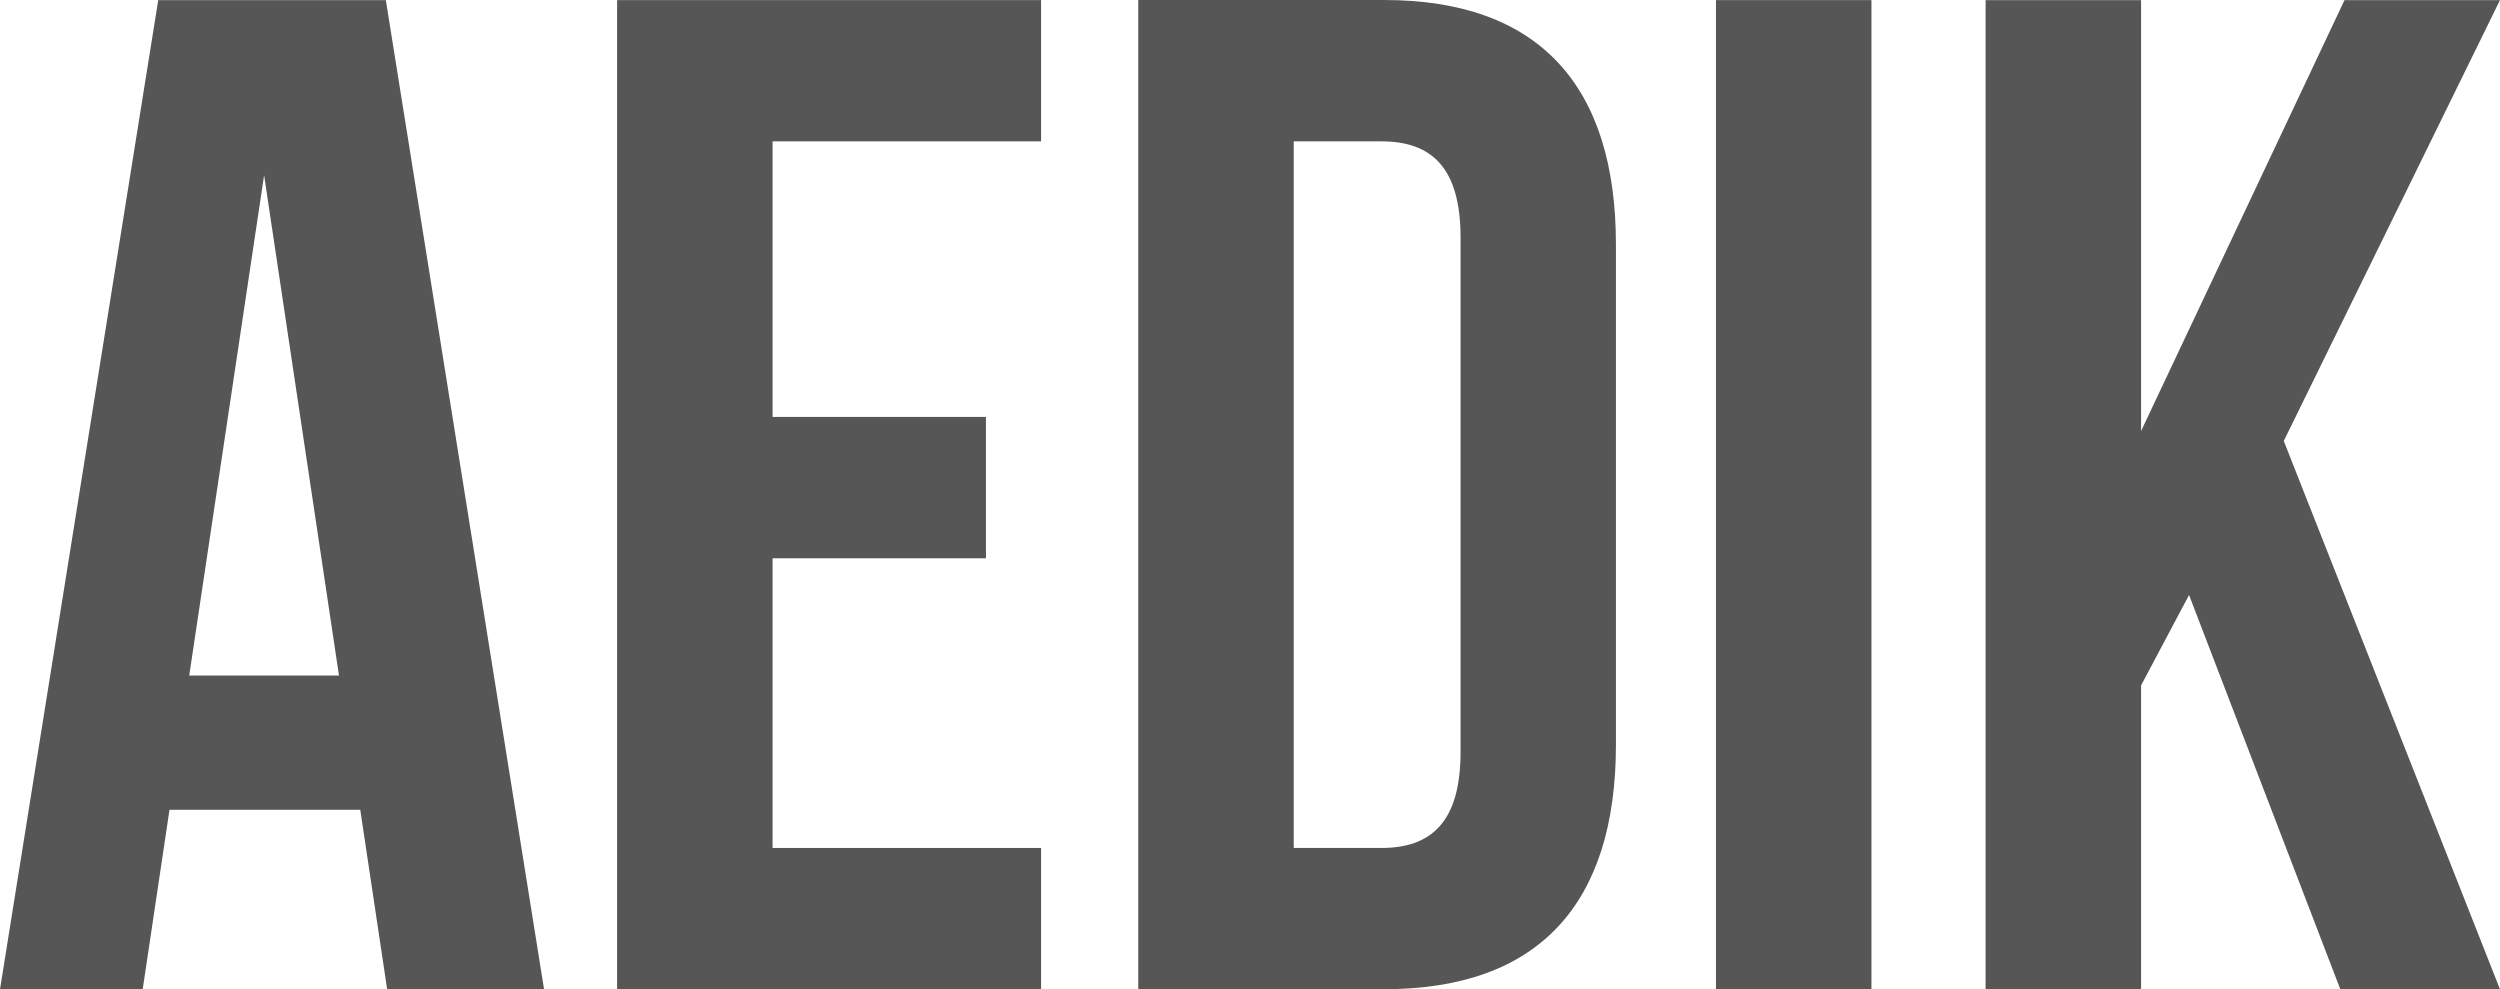 <svg id="uuid-469c0505-6a30-4310-8f0b-2aa7488cba27" xmlns="http://www.w3.org/2000/svg" viewBox="93.8 167.64 244.41 96.72"><defs><style>.uuid-f8446c5e-5a88-4e7a-9bef-0b4c920e0f8d{fill:#565656;}</style></defs><path class="uuid-f8446c5e-5a88-4e7a-9bef-0b4c920e0f8d" d="M146.98,264.36h-15.33l-2.63-17.55h-18.65l-2.62,17.55h-13.95l15.47-96.71h22.25l15.47,96.71ZM112.3,233.68h14.64l-7.32-48.91-7.32,48.91Z"></path><polygon class="uuid-f8446c5e-5a88-4e7a-9bef-0b4c920e0f8d" points="169.33 208.4 190.19 208.4 190.19 222.22 169.33 222.22 169.33 250.54 195.58 250.54 195.58 264.36 154.13 264.36 154.13 167.65 195.58 167.65 195.58 181.46 169.33 181.46 169.33 208.4"></polygon><path class="uuid-f8446c5e-5a88-4e7a-9bef-0b4c920e0f8d" d="M205.08,167.64h24.04c15.19,0,22.66,8.43,22.66,23.9v48.91c0,15.47-7.46,23.9-22.66,23.9h-24.04v-96.71ZM220.28,181.46v69.08h8.57c4.83,0,7.74-2.48,7.74-9.39v-50.29c0-6.91-2.9-9.4-7.74-9.4h-8.57Z"></path><rect class="uuid-f8446c5e-5a88-4e7a-9bef-0b4c920e0f8d" x="261.56" y="167.65" width="15.2" height="96.71"></rect><polygon class="uuid-f8446c5e-5a88-4e7a-9bef-0b4c920e0f8d" points="307.81 225.81 303.12 234.65 303.12 264.36 287.92 264.36 287.92 167.65 303.12 167.65 303.12 209.78 323.01 167.65 338.21 167.65 317.07 210.75 338.21 264.36 322.6 264.36 307.81 225.81"></polygon></svg>